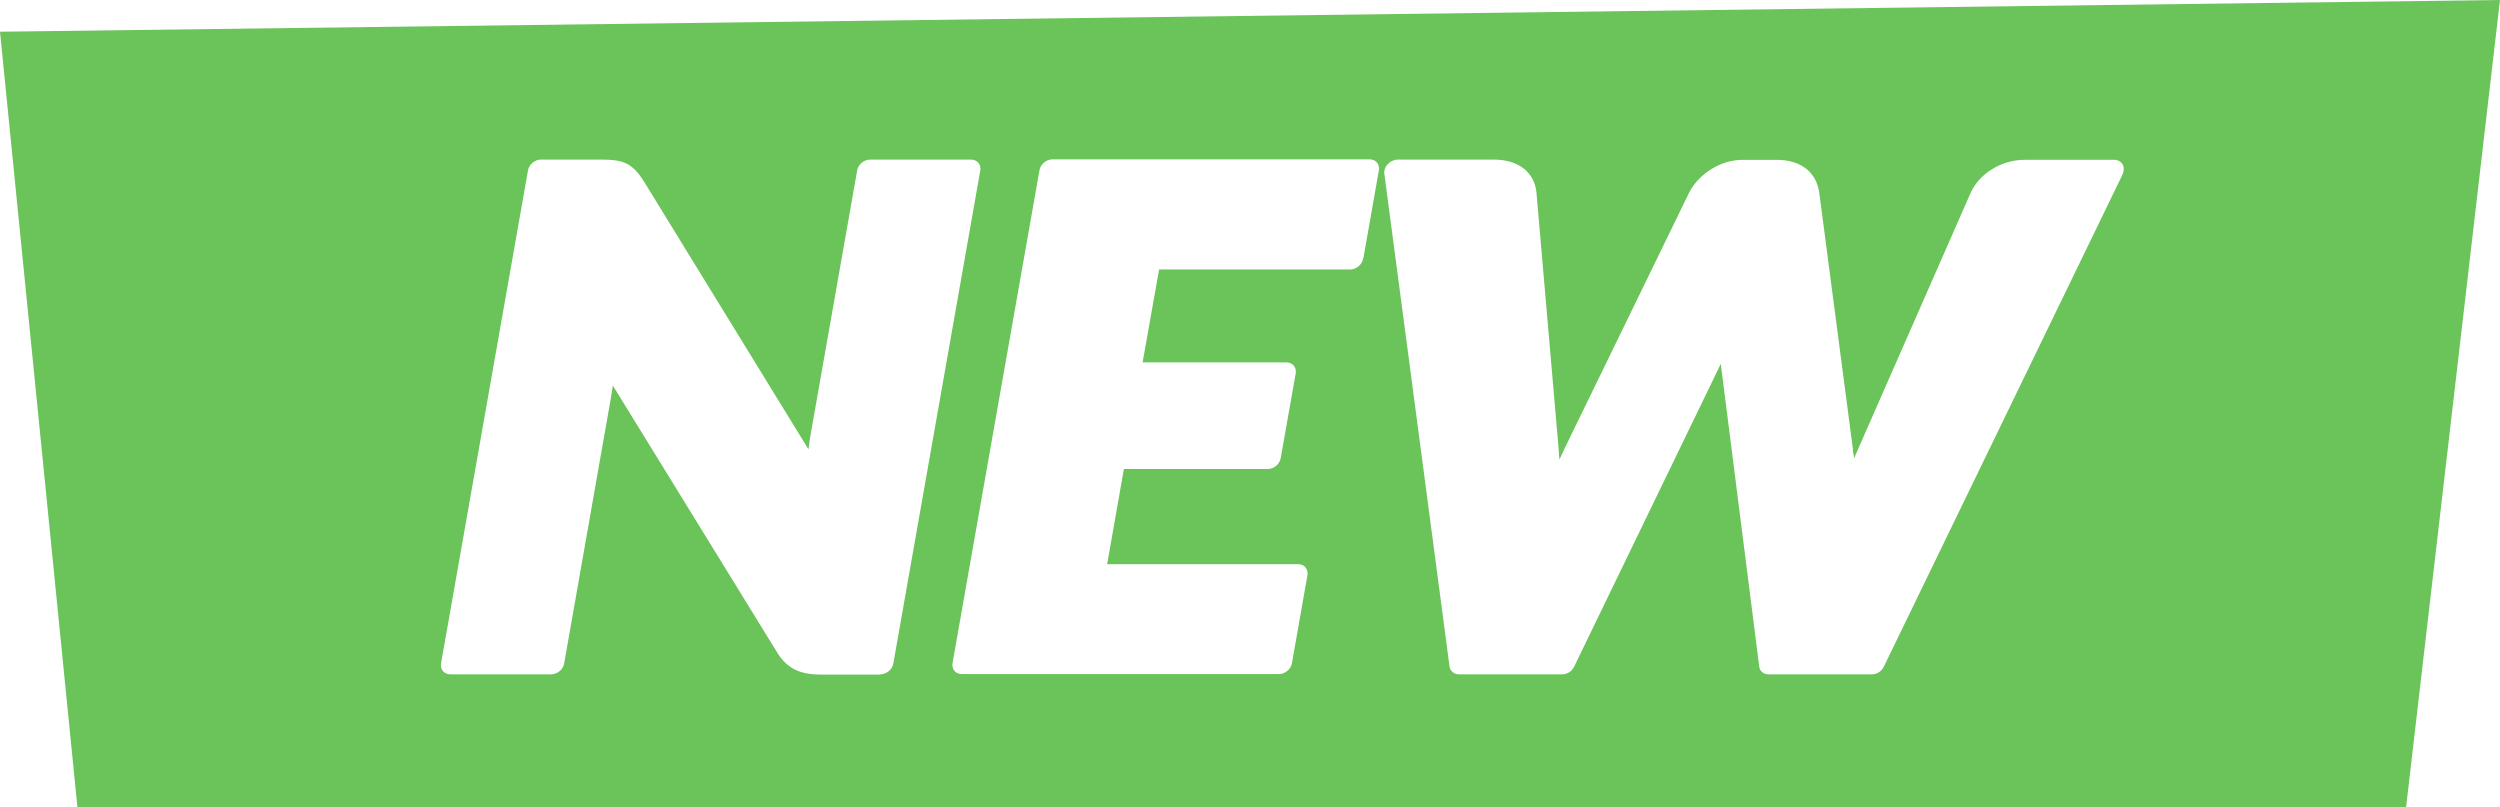 <?xml version="1.0" encoding="UTF-8"?>
<svg id="Layer_1" data-name="Layer 1" xmlns="http://www.w3.org/2000/svg" viewBox="0 0 100.1 32.32">
  <defs>
    <style>
      .cls-1 {
        fill: #6ac459;
      }
    </style>
  </defs>
  <path class="cls-1" d="M0,1.27l3.1,31.05h93.24L100.1,0,0,1.27ZM35.25,27.01h-2.38c-.88,0-1.39-.27-1.78-.93l-6.55-10.64c-.03.2-.06.38-.09.55l-1.86,10.57c-.04.25-.28.44-.52.44h-4.04c-.25,0-.41-.2-.37-.44l3.48-19.73c.04-.25.28-.44.52-.44h2.41c.93,0,1.25.16,1.71.87h0l6.59,10.73c.03-.25.07-.49.11-.72l1.84-10.44c.04-.25.28-.44.52-.44h4.04c.25,0,.41.2.37.44l-3.48,19.73c-.04.25-.28.44-.52.44h0ZM54.58,10.35c-.04.25-.28.44-.52.44h-7.65l-.66,3.72h5.76c.25,0,.41.2.37.44l-.6,3.39c-.04.25-.28.44-.52.44h-5.76l-.67,3.81h7.65c.25,0,.41.2.37.44l-.62,3.52c-.04.25-.28.44-.52.44h-12.7c-.25,0-.41-.2-.37-.44l3.48-19.73c.04-.25.28-.44.52-.44h12.7c.25,0,.41.2.37.44l-.62,3.52h-.01ZM85,6.96l-9.57,19.73c-.09.19-.28.31-.48.31h-4.14c-.2,0-.35-.13-.37-.31l-1.54-12.12-5.87,12.12c-.09.19-.28.31-.48.31h-4.14c-.19,0-.34-.13-.37-.31l-2.61-19.73c-.02-.13.03-.28.14-.39.1-.11.25-.18.39-.18h3.85c.98,0,1.63.5,1.71,1.32l.89,10.29c0,.13.02.26.03.4.06-.12.12-.25.17-.36l.02-.05,5.01-10.29h0c.32-.64,1.16-1.3,2.14-1.3h1.35c.96,0,1.58.47,1.71,1.29h0l1.35,10.29v.1c.03.09.04.18.05.27.05-.12.1-.23.15-.35l4.52-10.29h0c.35-.77,1.24-1.31,2.15-1.31h3.6c.14,0,.26.07.33.18.06.11.06.26,0,.39h.01Z"/>
</svg>